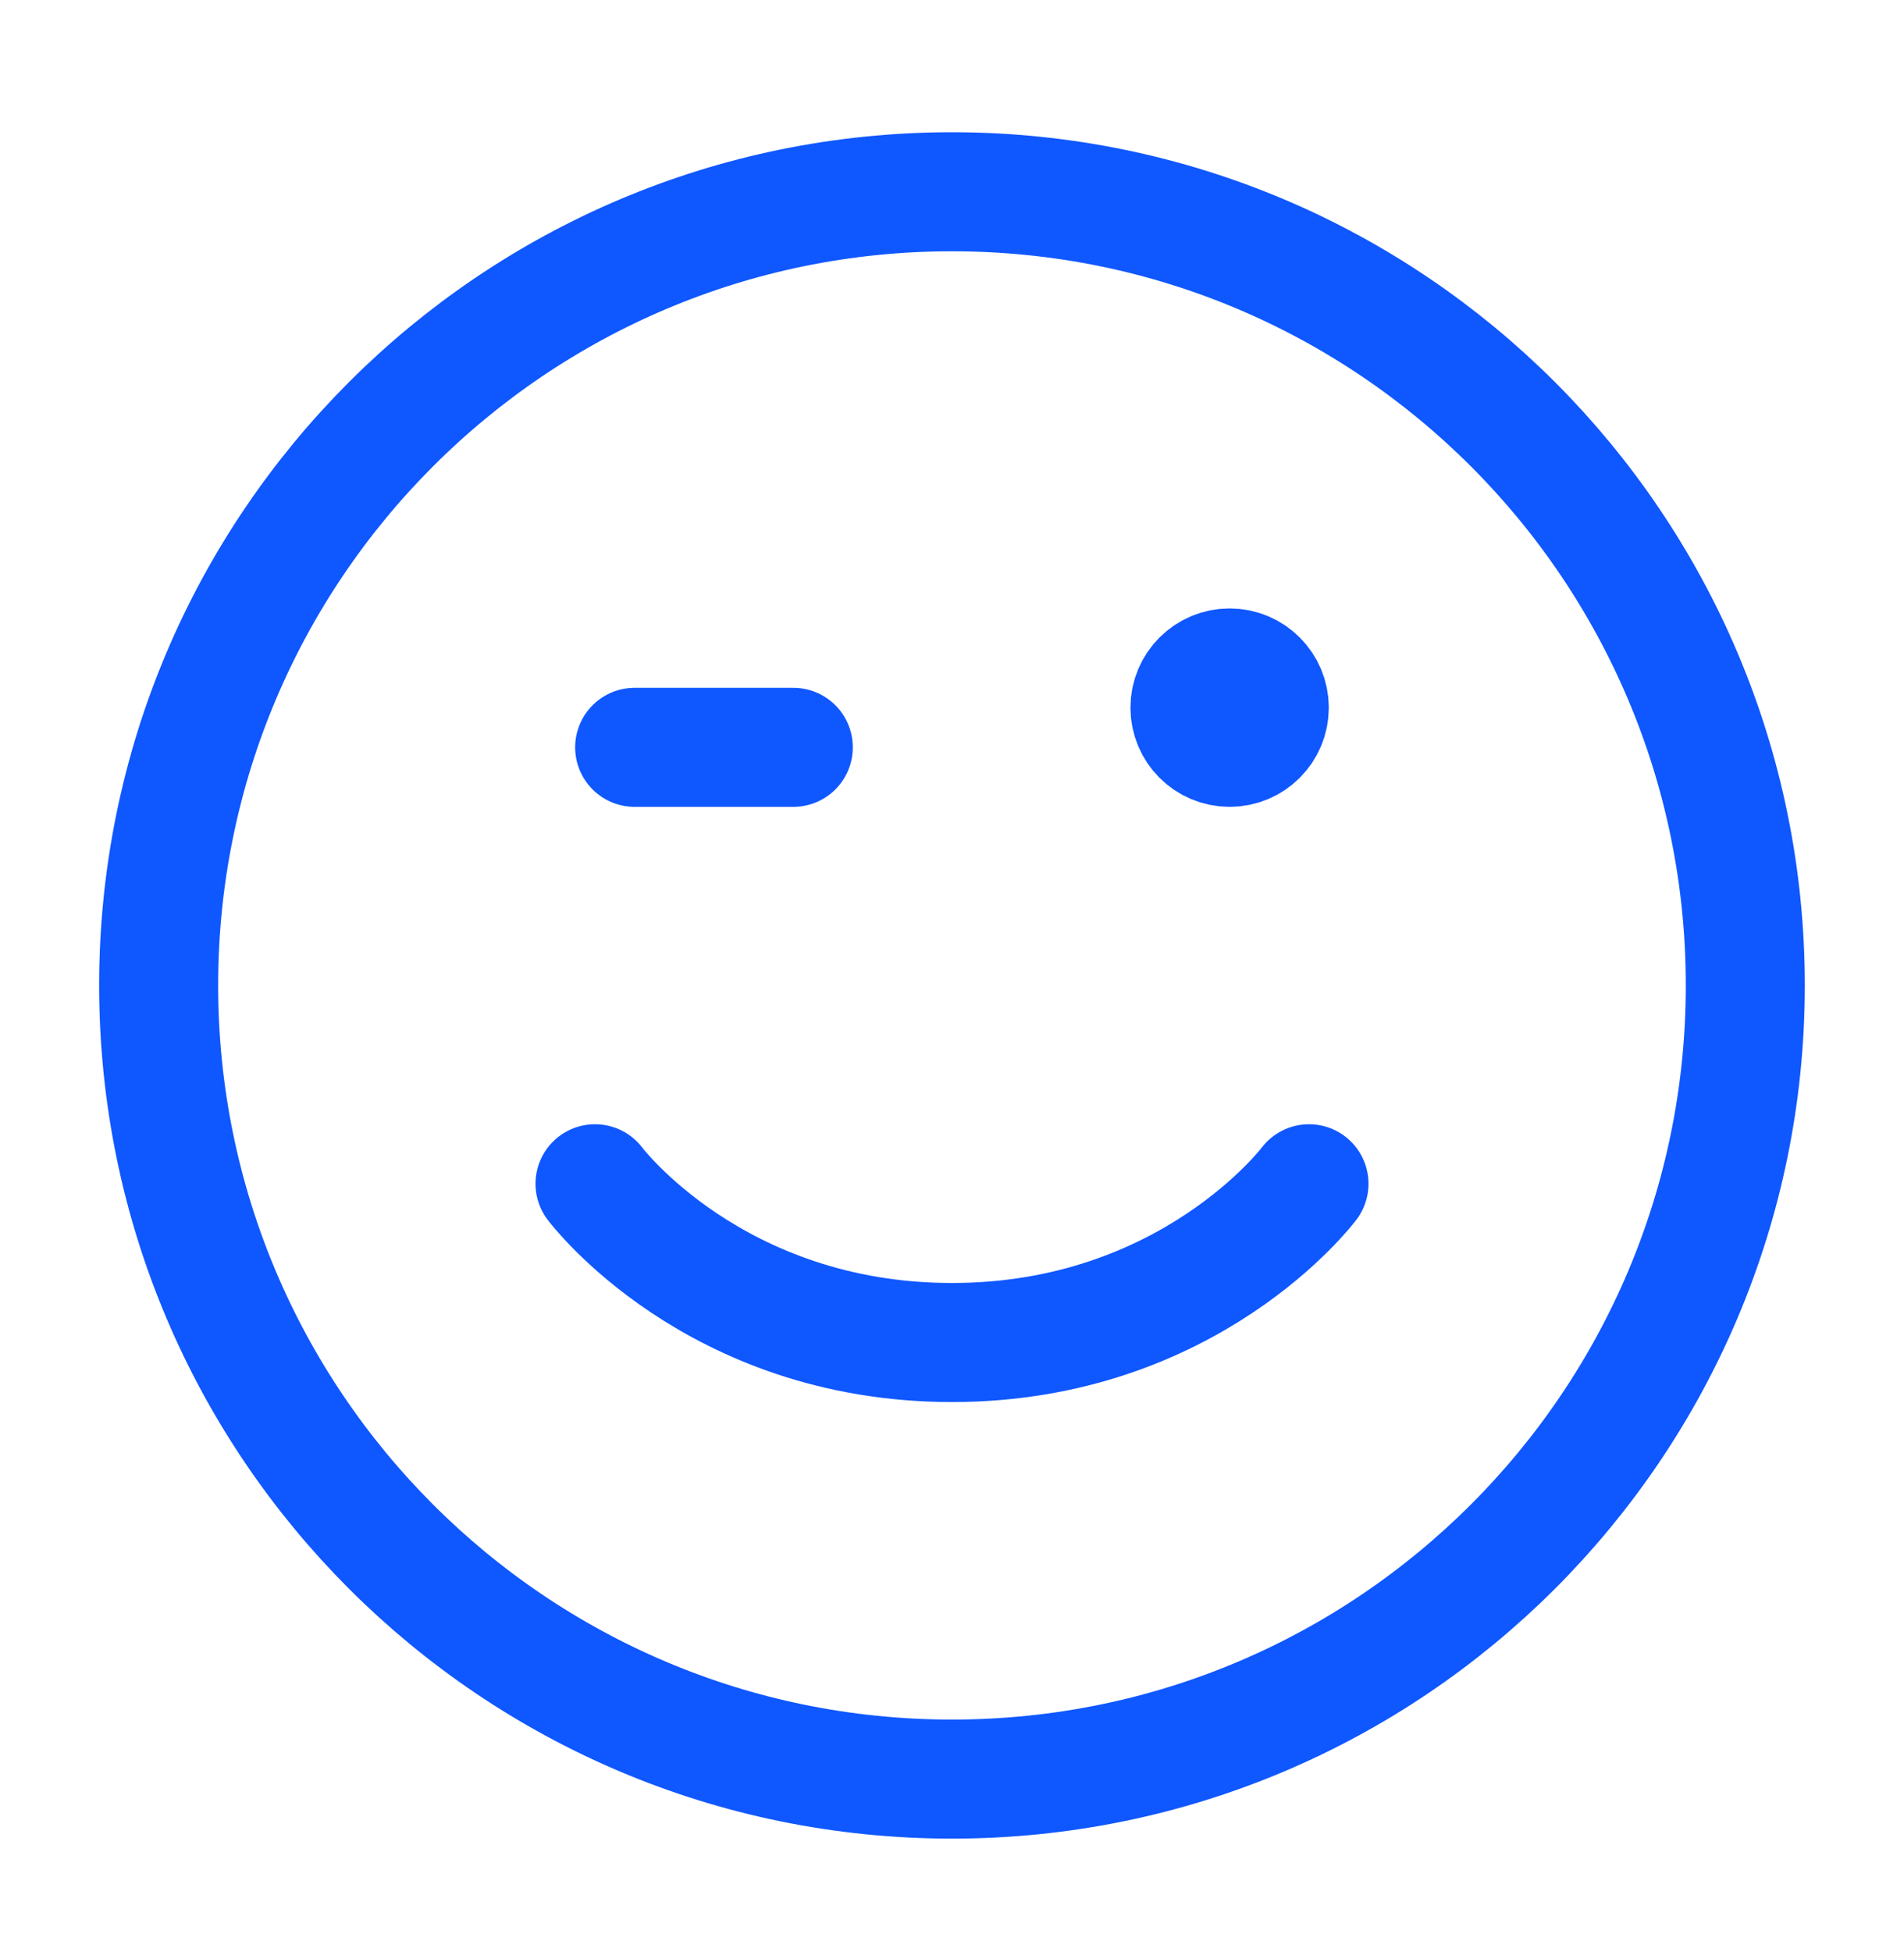 <svg width="40" height="41" viewBox="0 0 40 41" fill="none" xmlns="http://www.w3.org/2000/svg">
<path d="M16.666 15.694H13.333M3.333 20.694C3.333 29.899 10.795 37.361 19.999 37.361C29.204 37.361 36.666 29.899 36.666 20.694C36.666 11.489 29.204 4.027 19.999 4.027C10.795 4.027 3.333 11.489 3.333 20.694Z" stroke="#0F57FF" stroke-width="2.5" stroke-linecap="round" stroke-linejoin="round"/>
<path d="M27.5 24.859C27.5 24.859 25 28.193 20 28.193C15 28.193 12.5 24.859 12.5 24.859" stroke="#0F57FF" stroke-width="2.5" stroke-linecap="round" stroke-linejoin="round"/>
<path d="M25.833 15.694C25.372 15.694 24.999 15.321 24.999 14.861C24.999 14.4 25.372 14.027 25.833 14.027C26.293 14.027 26.666 14.4 26.666 14.861C26.666 15.321 26.293 15.694 25.833 15.694Z" fill="#0F57FF" stroke="#0F57FF" stroke-width="2.5" stroke-linecap="round" stroke-linejoin="round"/>
</svg>
